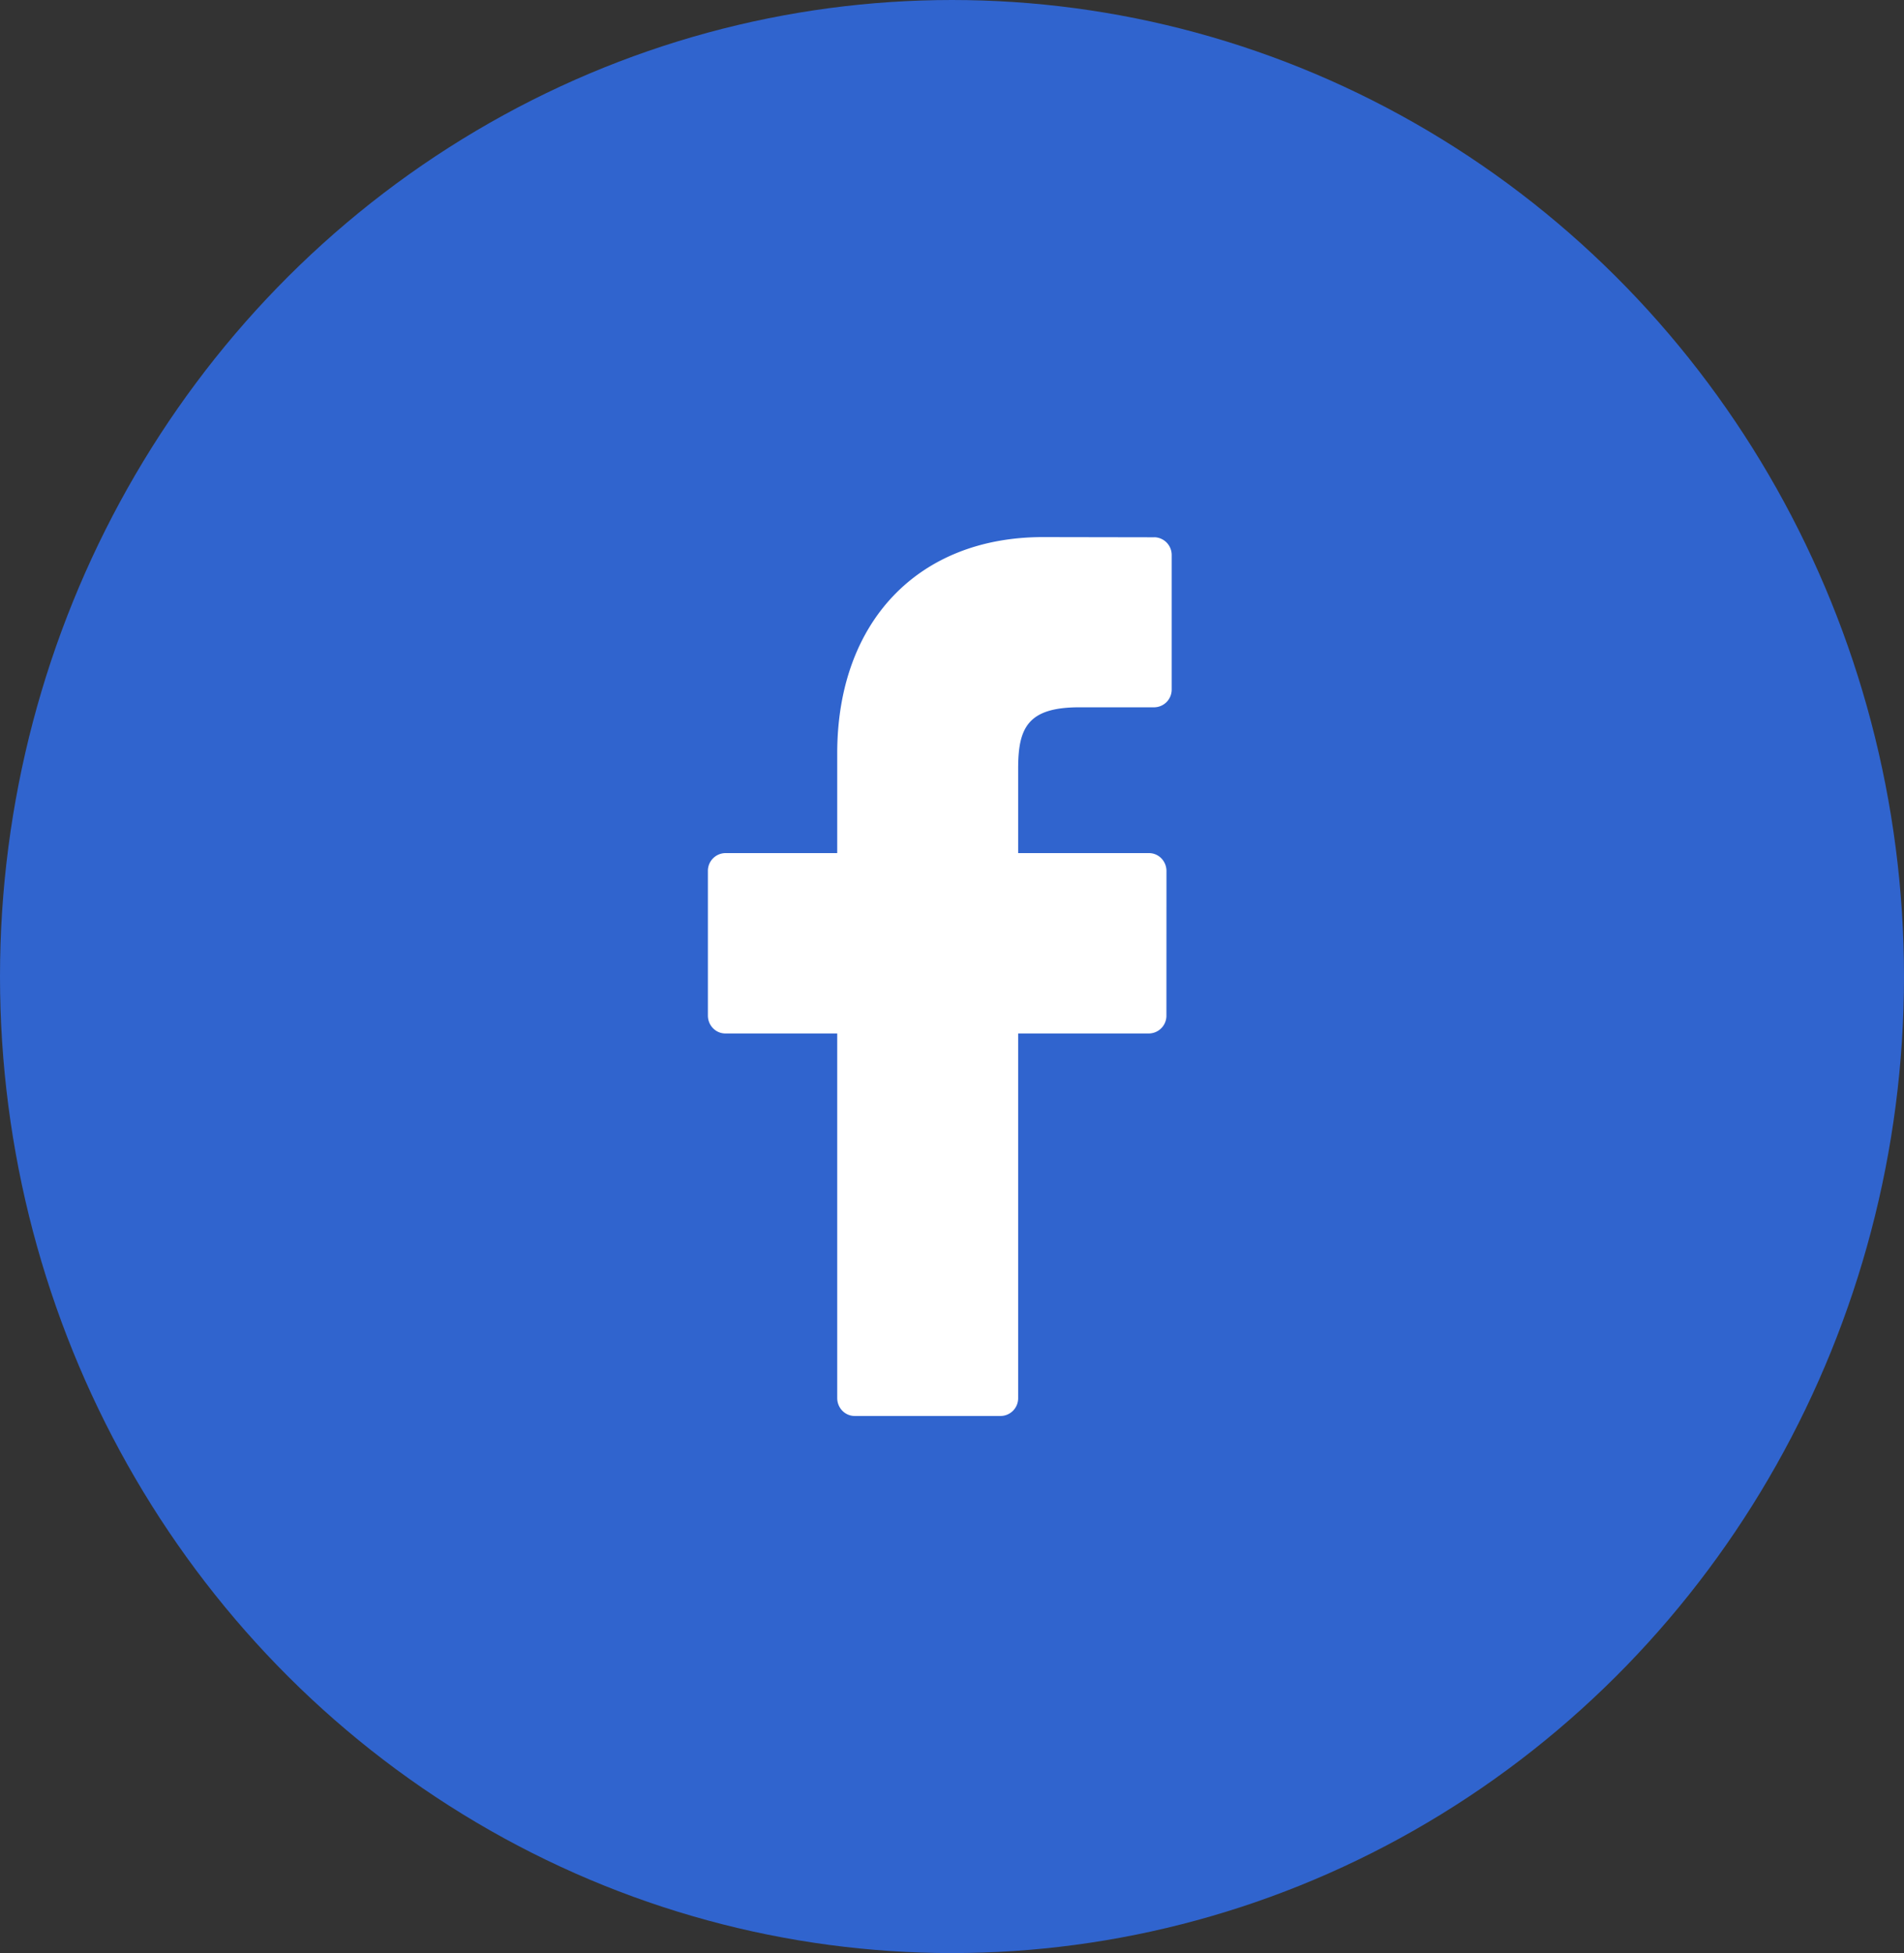 <svg width="39" height="40" xmlns="http://www.w3.org/2000/svg"><rect width="100%" height="100%" fill="#333333" stroke="none"/><g fill="none" fill-rule="evenodd"><ellipse fill="#3064CE" cx="19.5" cy="20" rx="19.5" ry="20"/><path d="M23.642 11.004L21.364 11c-2.56 0-4.215 1.739-4.215 4.43v2.042h-2.29a.363.363 0 00-.359.367v2.96c0 .203.16.367.358.367h2.291v7.467c0 .203.16.367.359.367h2.989a.363.363 0 00.358-.367v-7.467h2.679a.363.363 0 00.358-.367l.001-2.96a.372.372 0 00-.105-.26.354.354 0 00-.253-.107h-2.68v-1.731c0-.832.194-1.255 1.252-1.255h1.535a.363.363 0 00.358-.367V11.37a.363.363 0 00-.358-.367z" fill="#FFF" fill-rule="nonzero"/></g></svg>